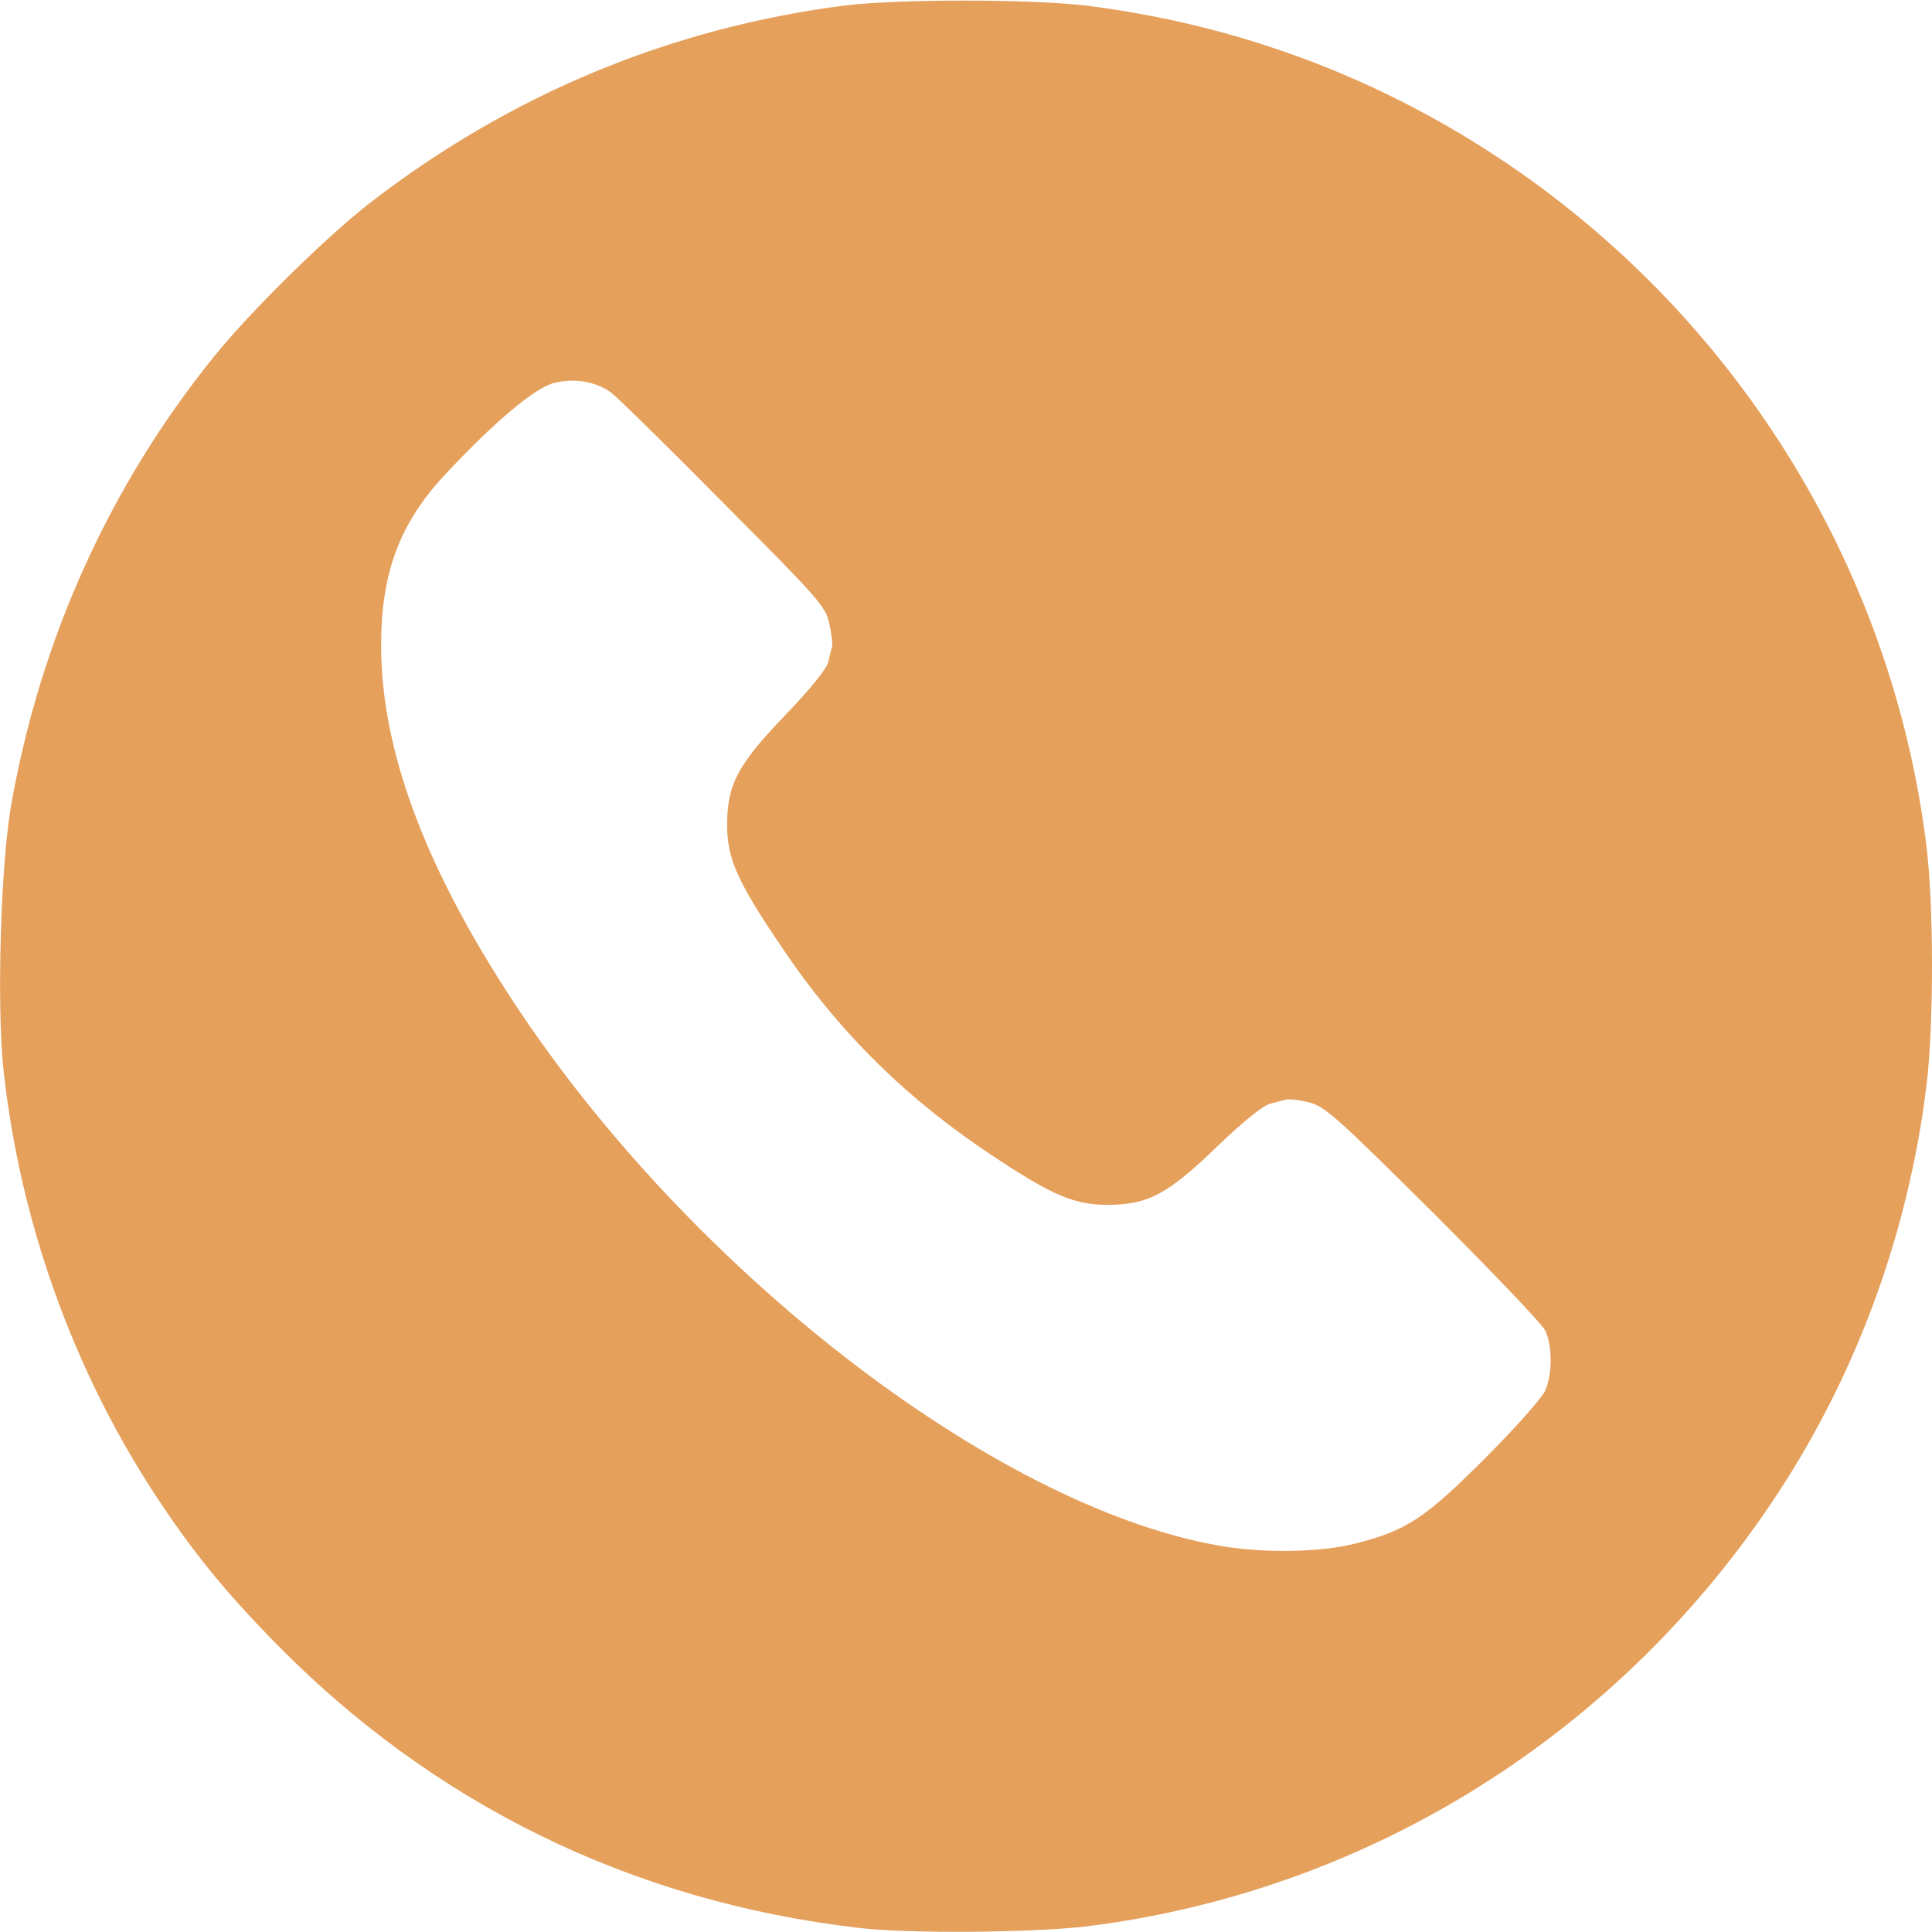 <?xml version="1.0" encoding="UTF-8"?> <svg xmlns="http://www.w3.org/2000/svg" width="512" height="512" viewBox="0 0 512 512" fill="none"> <g clip-path="url(#clip0_3035_308)"> <path d="M223.501 1.502C177.301 7.502 135.001 25.202 98.001 53.802C86.301 62.902 66.401 82.502 56.701 94.502C29.101 128.702 10.801 169.102 3.001 213.102C0.201 228.702 -0.899 266.202 0.901 283.302C5.201 323.202 19.101 362.302 40.701 395.502C50.501 410.502 59.101 421.202 72.501 434.902C114.401 477.902 167.301 503.902 227.501 510.902C240.901 512.502 273.501 512.202 288.001 510.502C362.801 501.202 429.601 459.302 471.301 395.502C492.301 363.402 505.701 326.502 510.501 288.002C512.501 271.802 512.501 240.302 510.501 224.002C501.301 149.802 459.501 82.802 396.501 41.402C363.601 19.802 327.001 6.402 288.001 1.502C272.801 -0.298 237.901 -0.298 223.501 1.502ZM161.901 104.002C163.301 105.002 176.701 118.102 191.601 133.202C217.401 159.102 218.801 160.702 219.801 165.402C220.401 168.102 220.701 170.802 220.501 171.402C220.301 172.002 219.901 173.802 219.501 175.402C219.101 177.202 214.901 182.402 208.401 189.202C195.501 202.602 192.701 207.802 192.701 218.602C192.701 227.502 195.301 233.502 207.101 250.902C222.301 273.602 240.501 291.502 263.801 306.802C279.101 316.902 284.701 319.202 293.301 319.302C304.201 319.302 309.401 316.602 322.801 303.602C329.601 297.102 334.801 292.902 336.601 292.502C338.201 292.102 340.101 291.602 340.801 291.402C341.501 291.202 344.201 291.502 346.801 292.102C351.101 293.202 353.901 295.702 379.701 321.302C395.201 336.802 408.601 350.802 409.501 352.602C411.401 356.602 411.401 364.002 409.601 368.302C408.901 370.202 401.801 378.202 393.901 386.102C377.901 402.202 372.801 405.602 359.401 409.002C349.801 411.502 333.701 411.702 321.901 409.402C262.801 398.402 183.001 336.602 136.401 266.002C112.601 229.902 101.001 198.802 101.001 171.002C101.001 151.802 105.901 138.602 118.101 125.602C130.901 111.902 141.801 102.702 146.801 101.502C152.101 100.102 157.901 101.102 161.901 104.002Z" fill="#E5A05C"></path> </g> <defs> <clipPath id="clip0_3035_308"> <rect width="512" height="512" fill="white"></rect> </clipPath> </defs> </svg> 